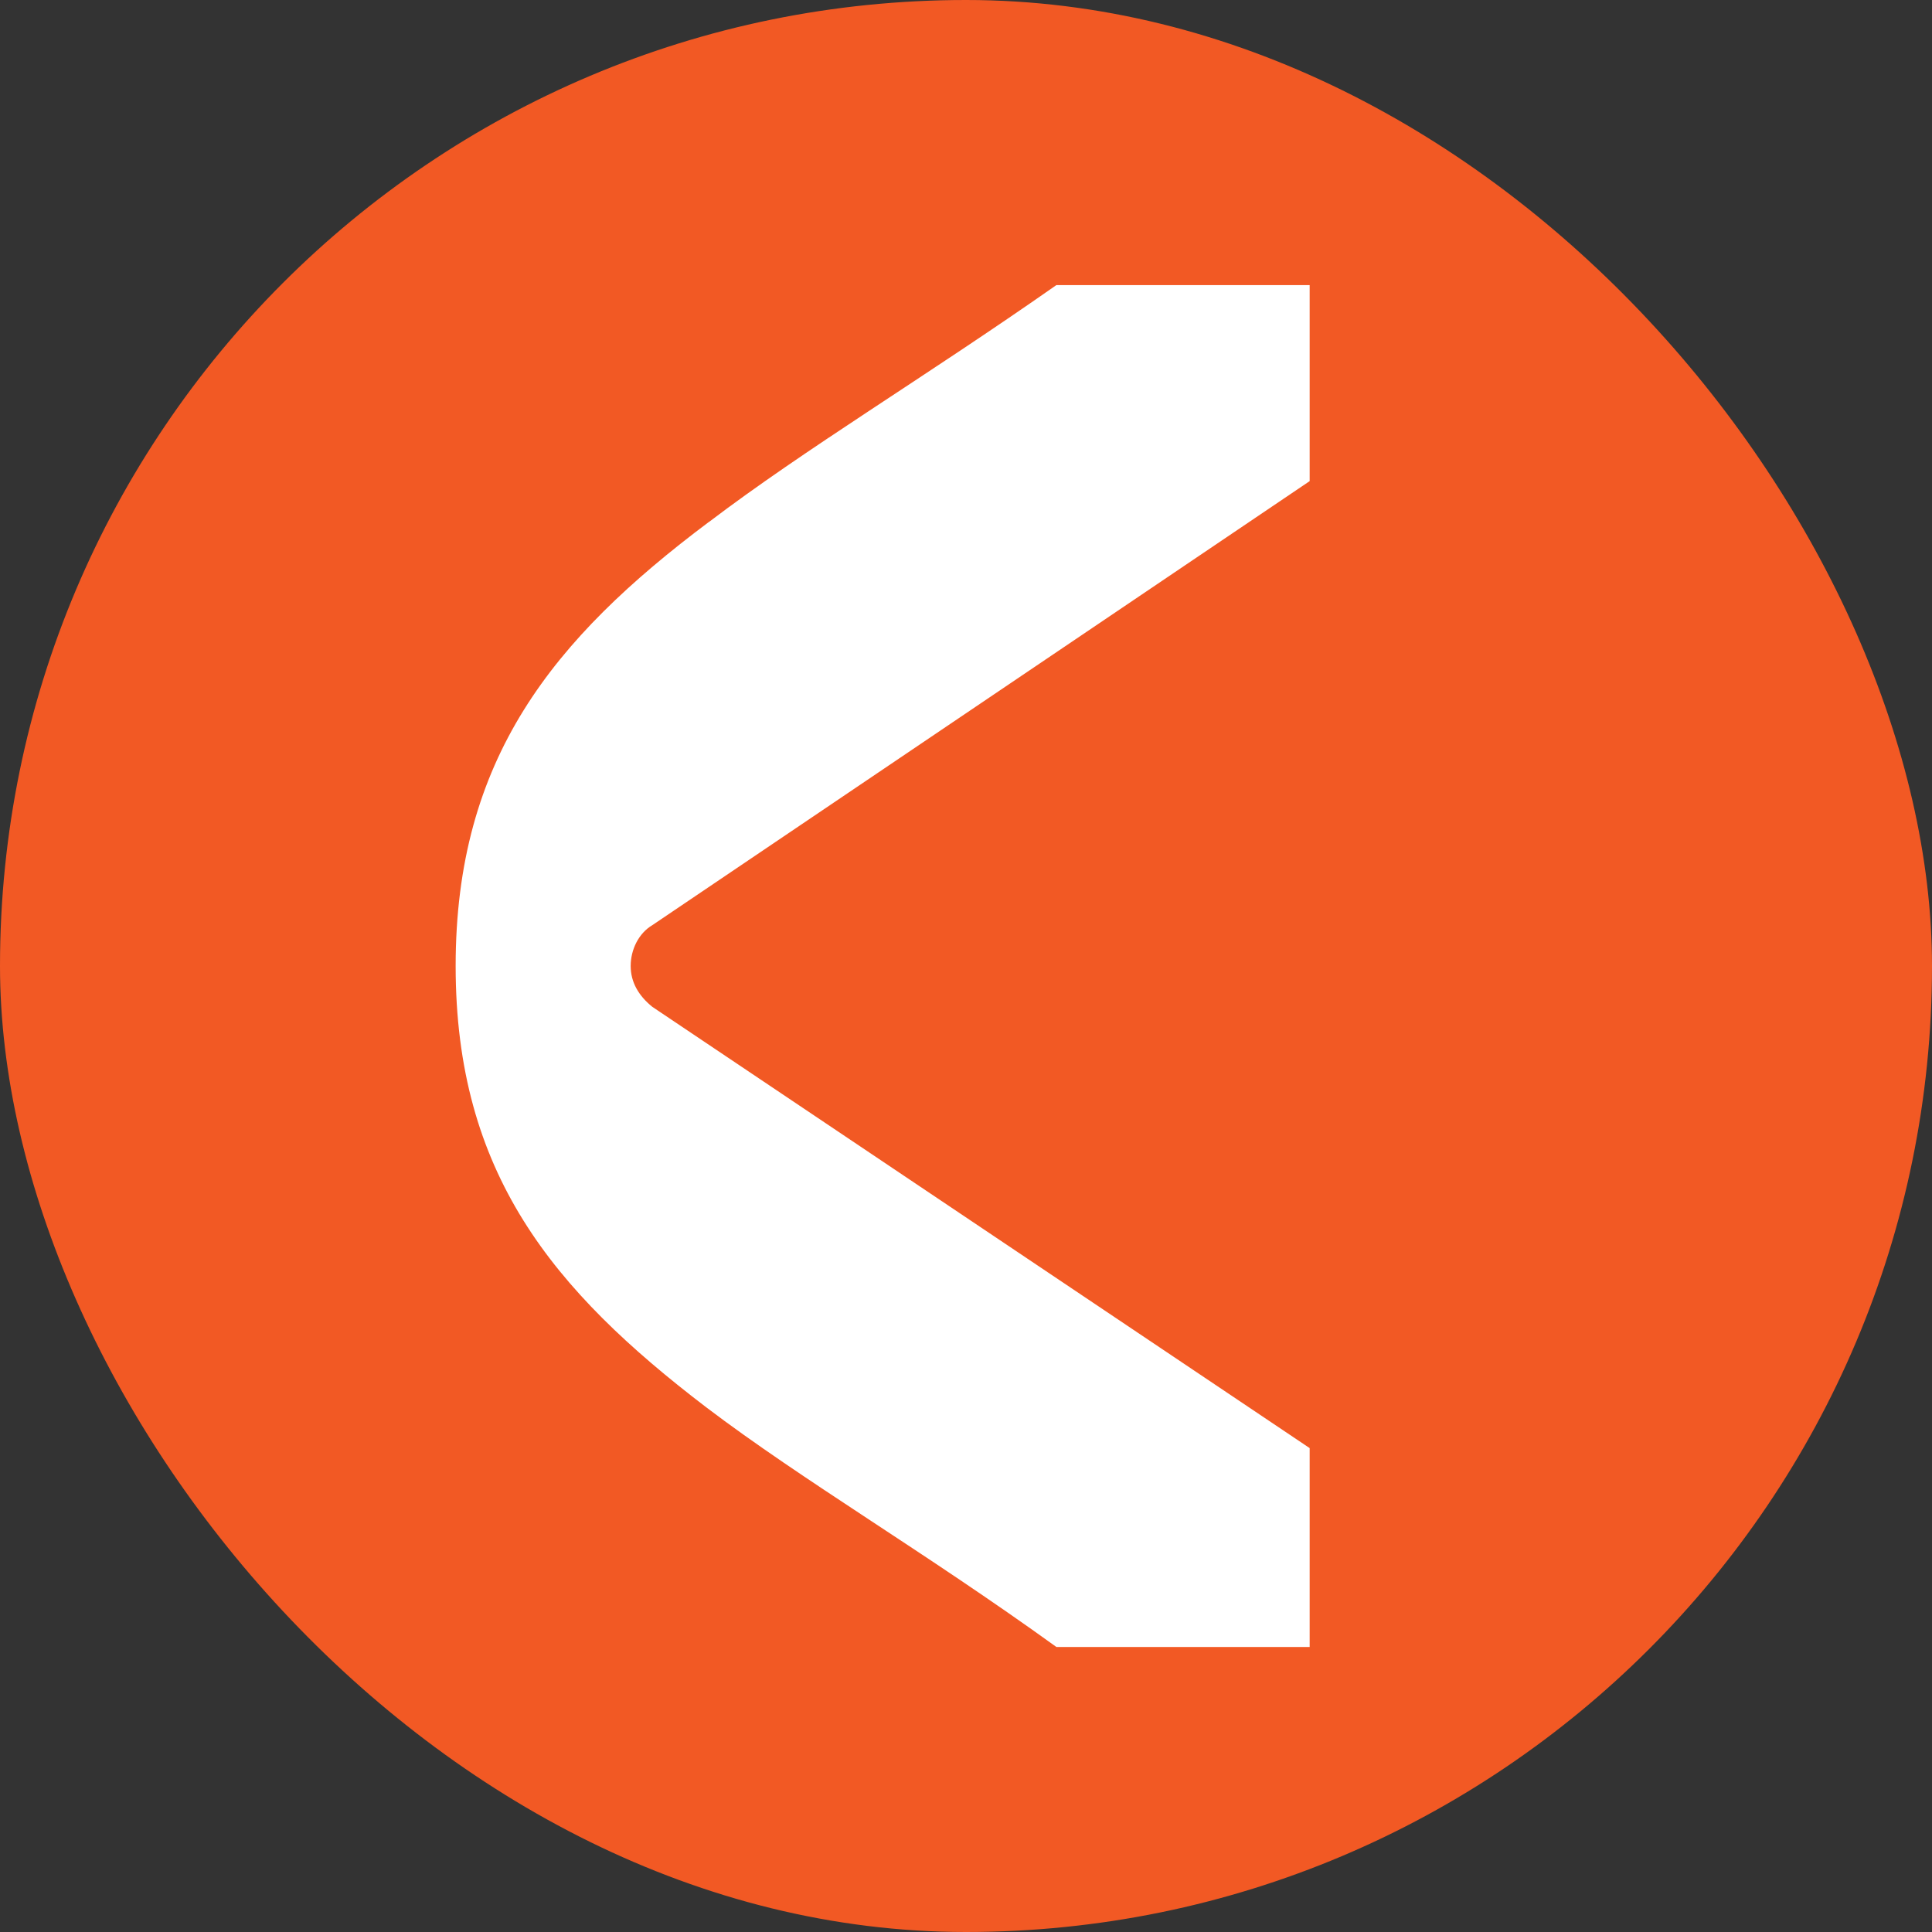 <?xml version="1.0" standalone="no"?>
<!DOCTYPE svg PUBLIC "-//W3C//DTD SVG 20010904//EN"
 "http://www.w3.org/TR/2001/REC-SVG-20010904/DTD/svg10.dtd">
<svg fill="none" xmlns="http://www.w3.org/2000/svg" viewBox="0 0 32 32" width="872" height="872">
  <rect x="0" y="0" width="32" height="32" fill="#333333" stroke="none"/>
  <rect width="32" height="32" rx="16" fill="#F25924"/>
  <path d="M11.74 8.646C9.153 10.586 7.547 12.569 7.547 16c0 3.43 1.606 5.368 4.15 7.309 1.605 1.218 3.612 2.391 5.8 3.97h4.195v-3.294l-10.888-7.309c-.223-.18-.358-.405-.358-.676s.132-.542.358-.676l10.888-7.355V4.722h-4.195c-2.188 1.532-4.15 2.705-5.755 3.924Z" fill="#fff"/>
</svg>

